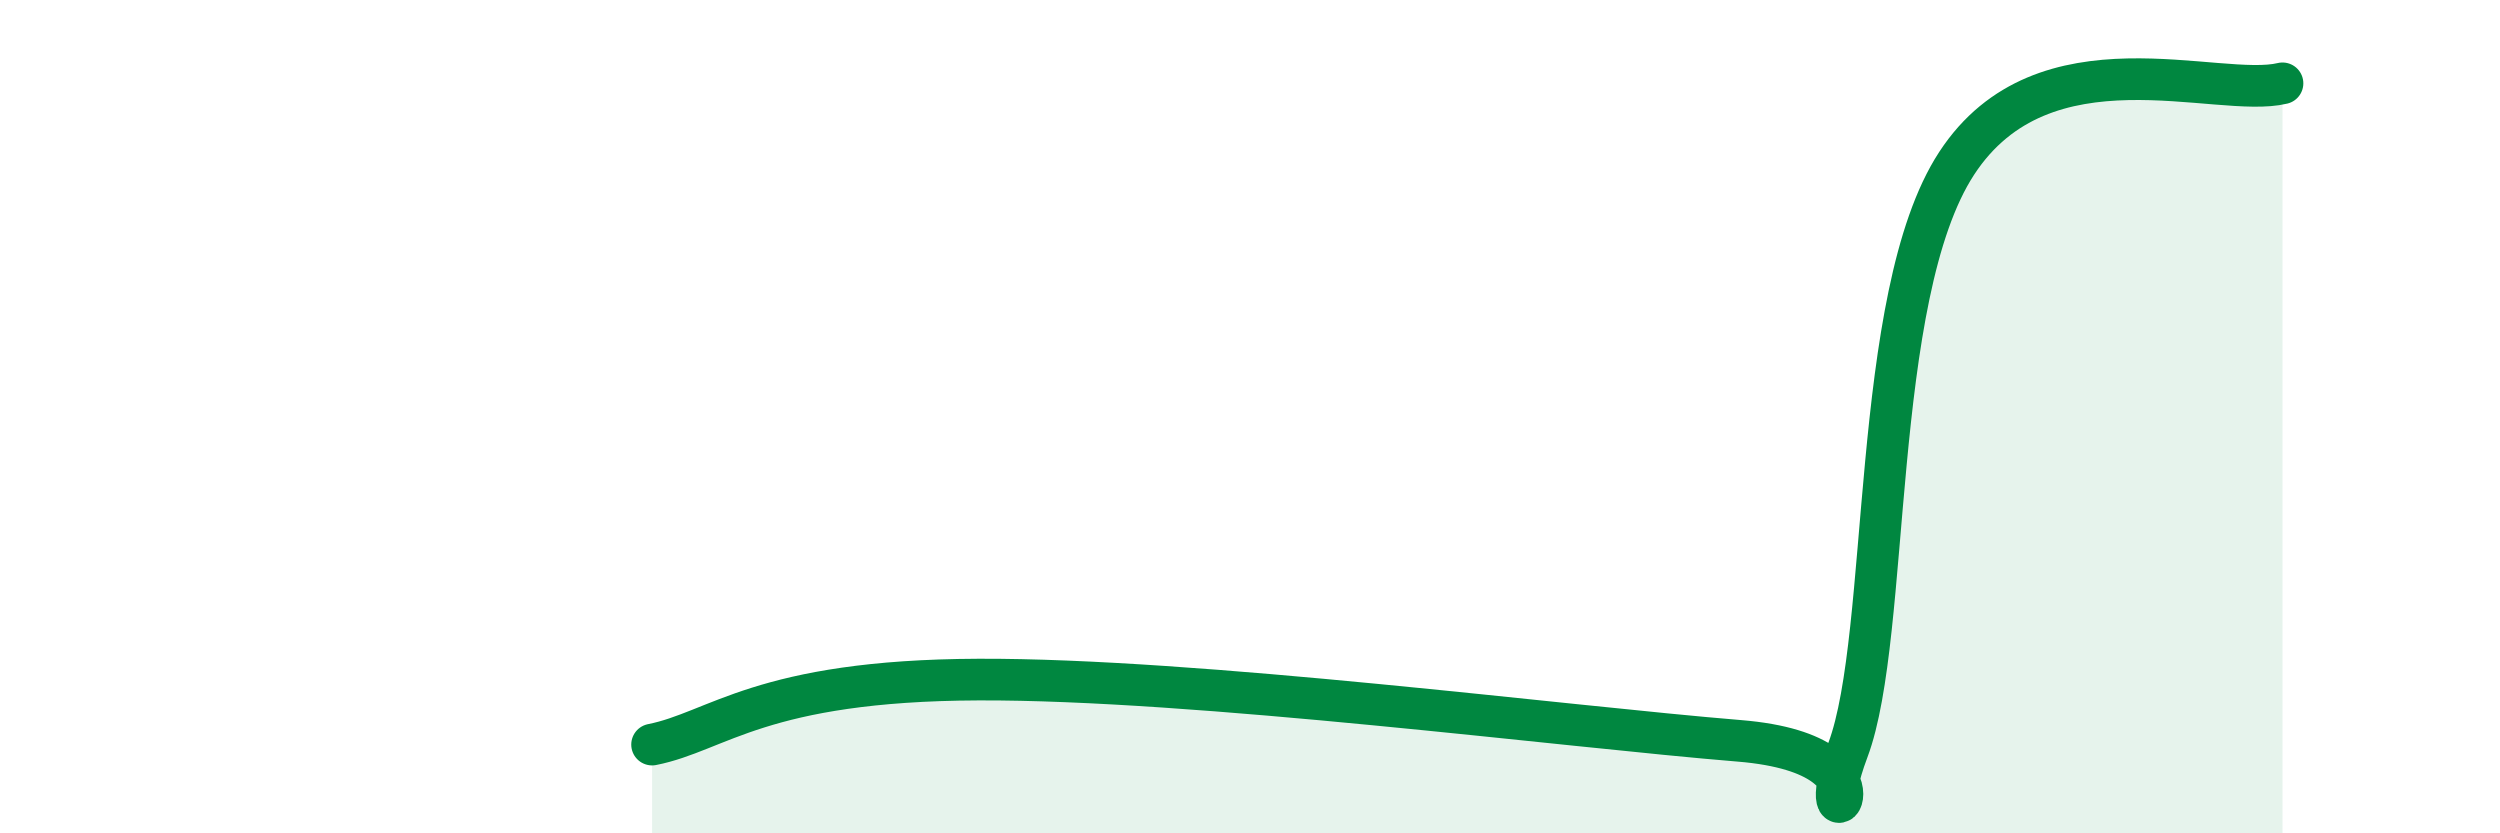 
    <svg width="60" height="20" viewBox="0 0 60 20" xmlns="http://www.w3.org/2000/svg">
      <path
        d="M 15.65,17.87 C 17.22,17.56 18.26,16.33 23.48,16.31 C 28.7,16.29 37.57,17.44 41.74,17.78 C 45.91,18.12 43.31,20.77 44.35,18 C 45.39,15.23 44.87,7.12 46.96,3.92 C 49.05,0.72 53.22,2.38 54.78,2L54.78 20L15.65 20Z"
        fill="#008740"
        opacity="0.1"
        stroke-linecap="round"
        stroke-linejoin="round"
      />
      <path
        d="M 15.65,17.87 C 17.22,17.56 18.26,16.33 23.48,16.31 C 28.7,16.29 37.57,17.44 41.74,17.78 C 45.91,18.12 43.31,20.77 44.35,18 C 45.39,15.23 44.87,7.12 46.96,3.92 C 49.05,0.72 53.22,2.38 54.78,2"
        stroke="#008740"
        stroke-width="1"
        fill="none"
        stroke-linecap="round"
        stroke-linejoin="round"
      />
    </svg>
  